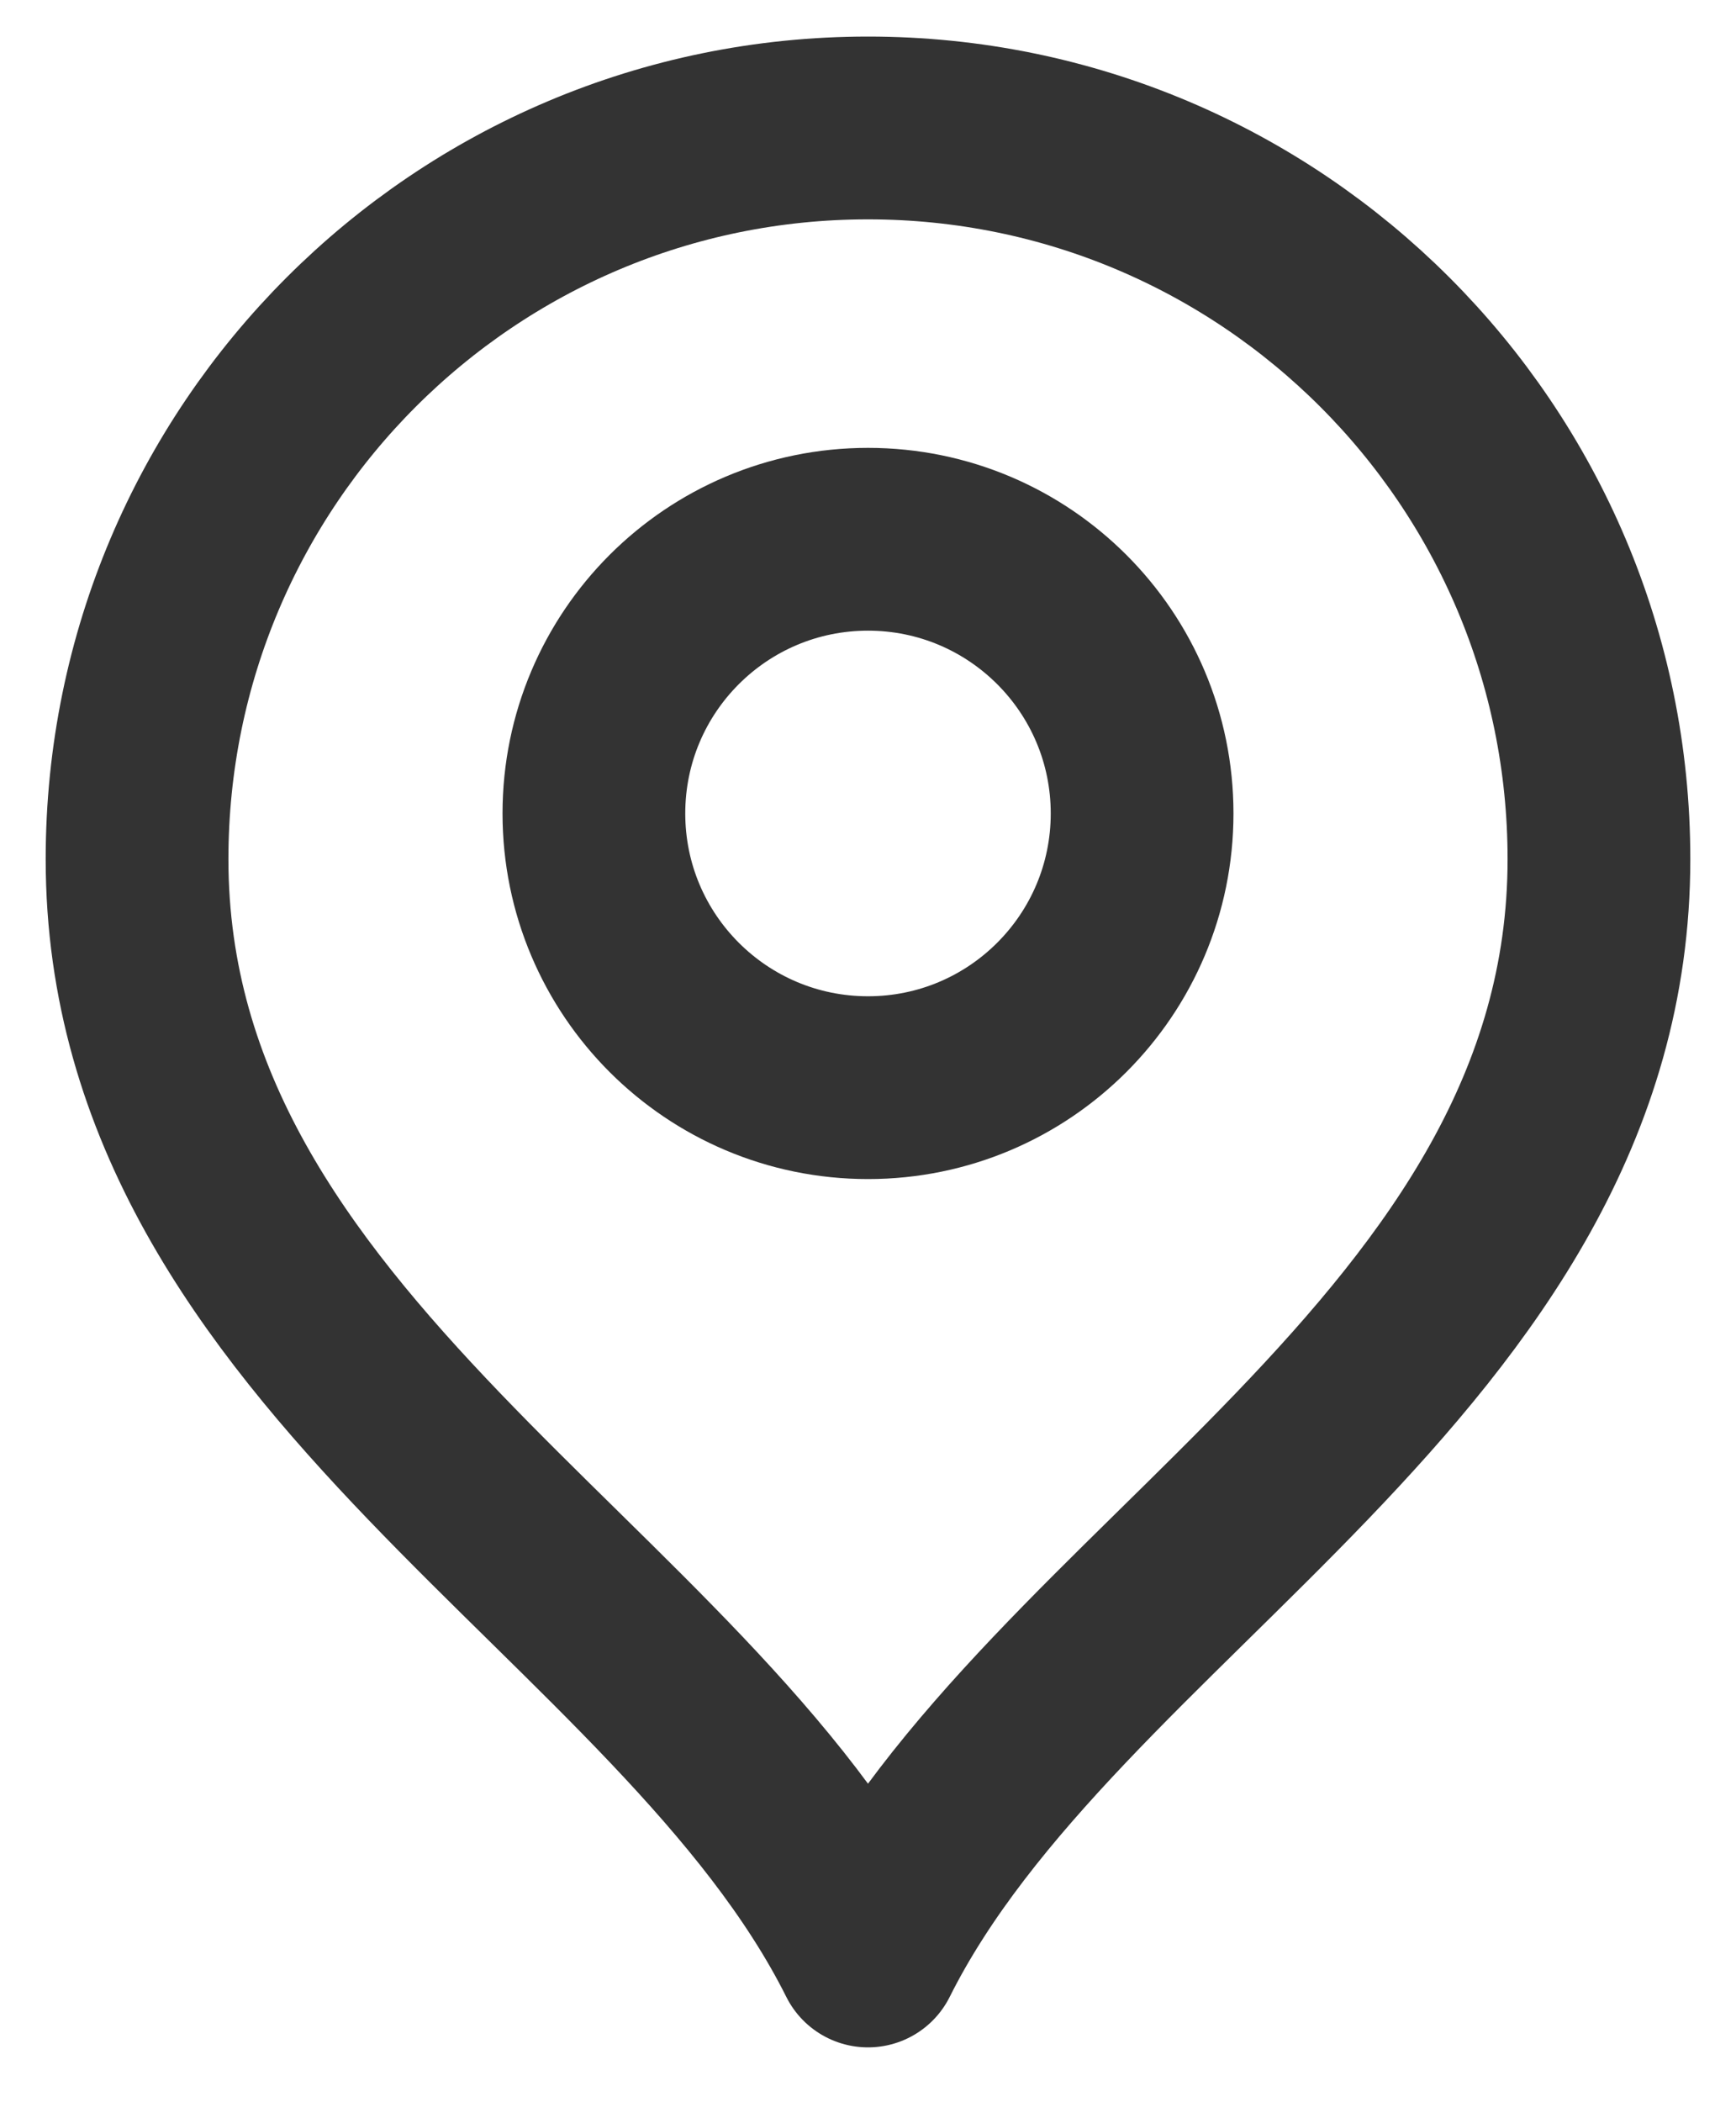 <svg width="19" height="23" viewBox="0 0 19 23" fill="none" xmlns="http://www.w3.org/2000/svg">
<path d="M9.5 11.9C11.157 11.9 12.5 10.557 12.5 8.9C12.5 7.243 11.157 5.9 9.5 5.9C7.843 5.9 6.5 7.243 6.5 8.9C6.5 10.557 7.843 11.9 9.5 11.9Z" stroke="#333333" stroke-width="2" stroke-linecap="round" stroke-linejoin="round"/>
<path d="M9.5 21.4C11.5 17.4 17.5 14.818 17.5 9.4C17.5 4.982 13.918 1.4 9.5 1.4C5.082 1.4 1.5 4.982 1.5 9.4C1.5 14.818 7.5 17.4 9.5 21.4Z" stroke="#333333" stroke-width="2" stroke-linecap="round" stroke-linejoin="round"/>
</svg>
